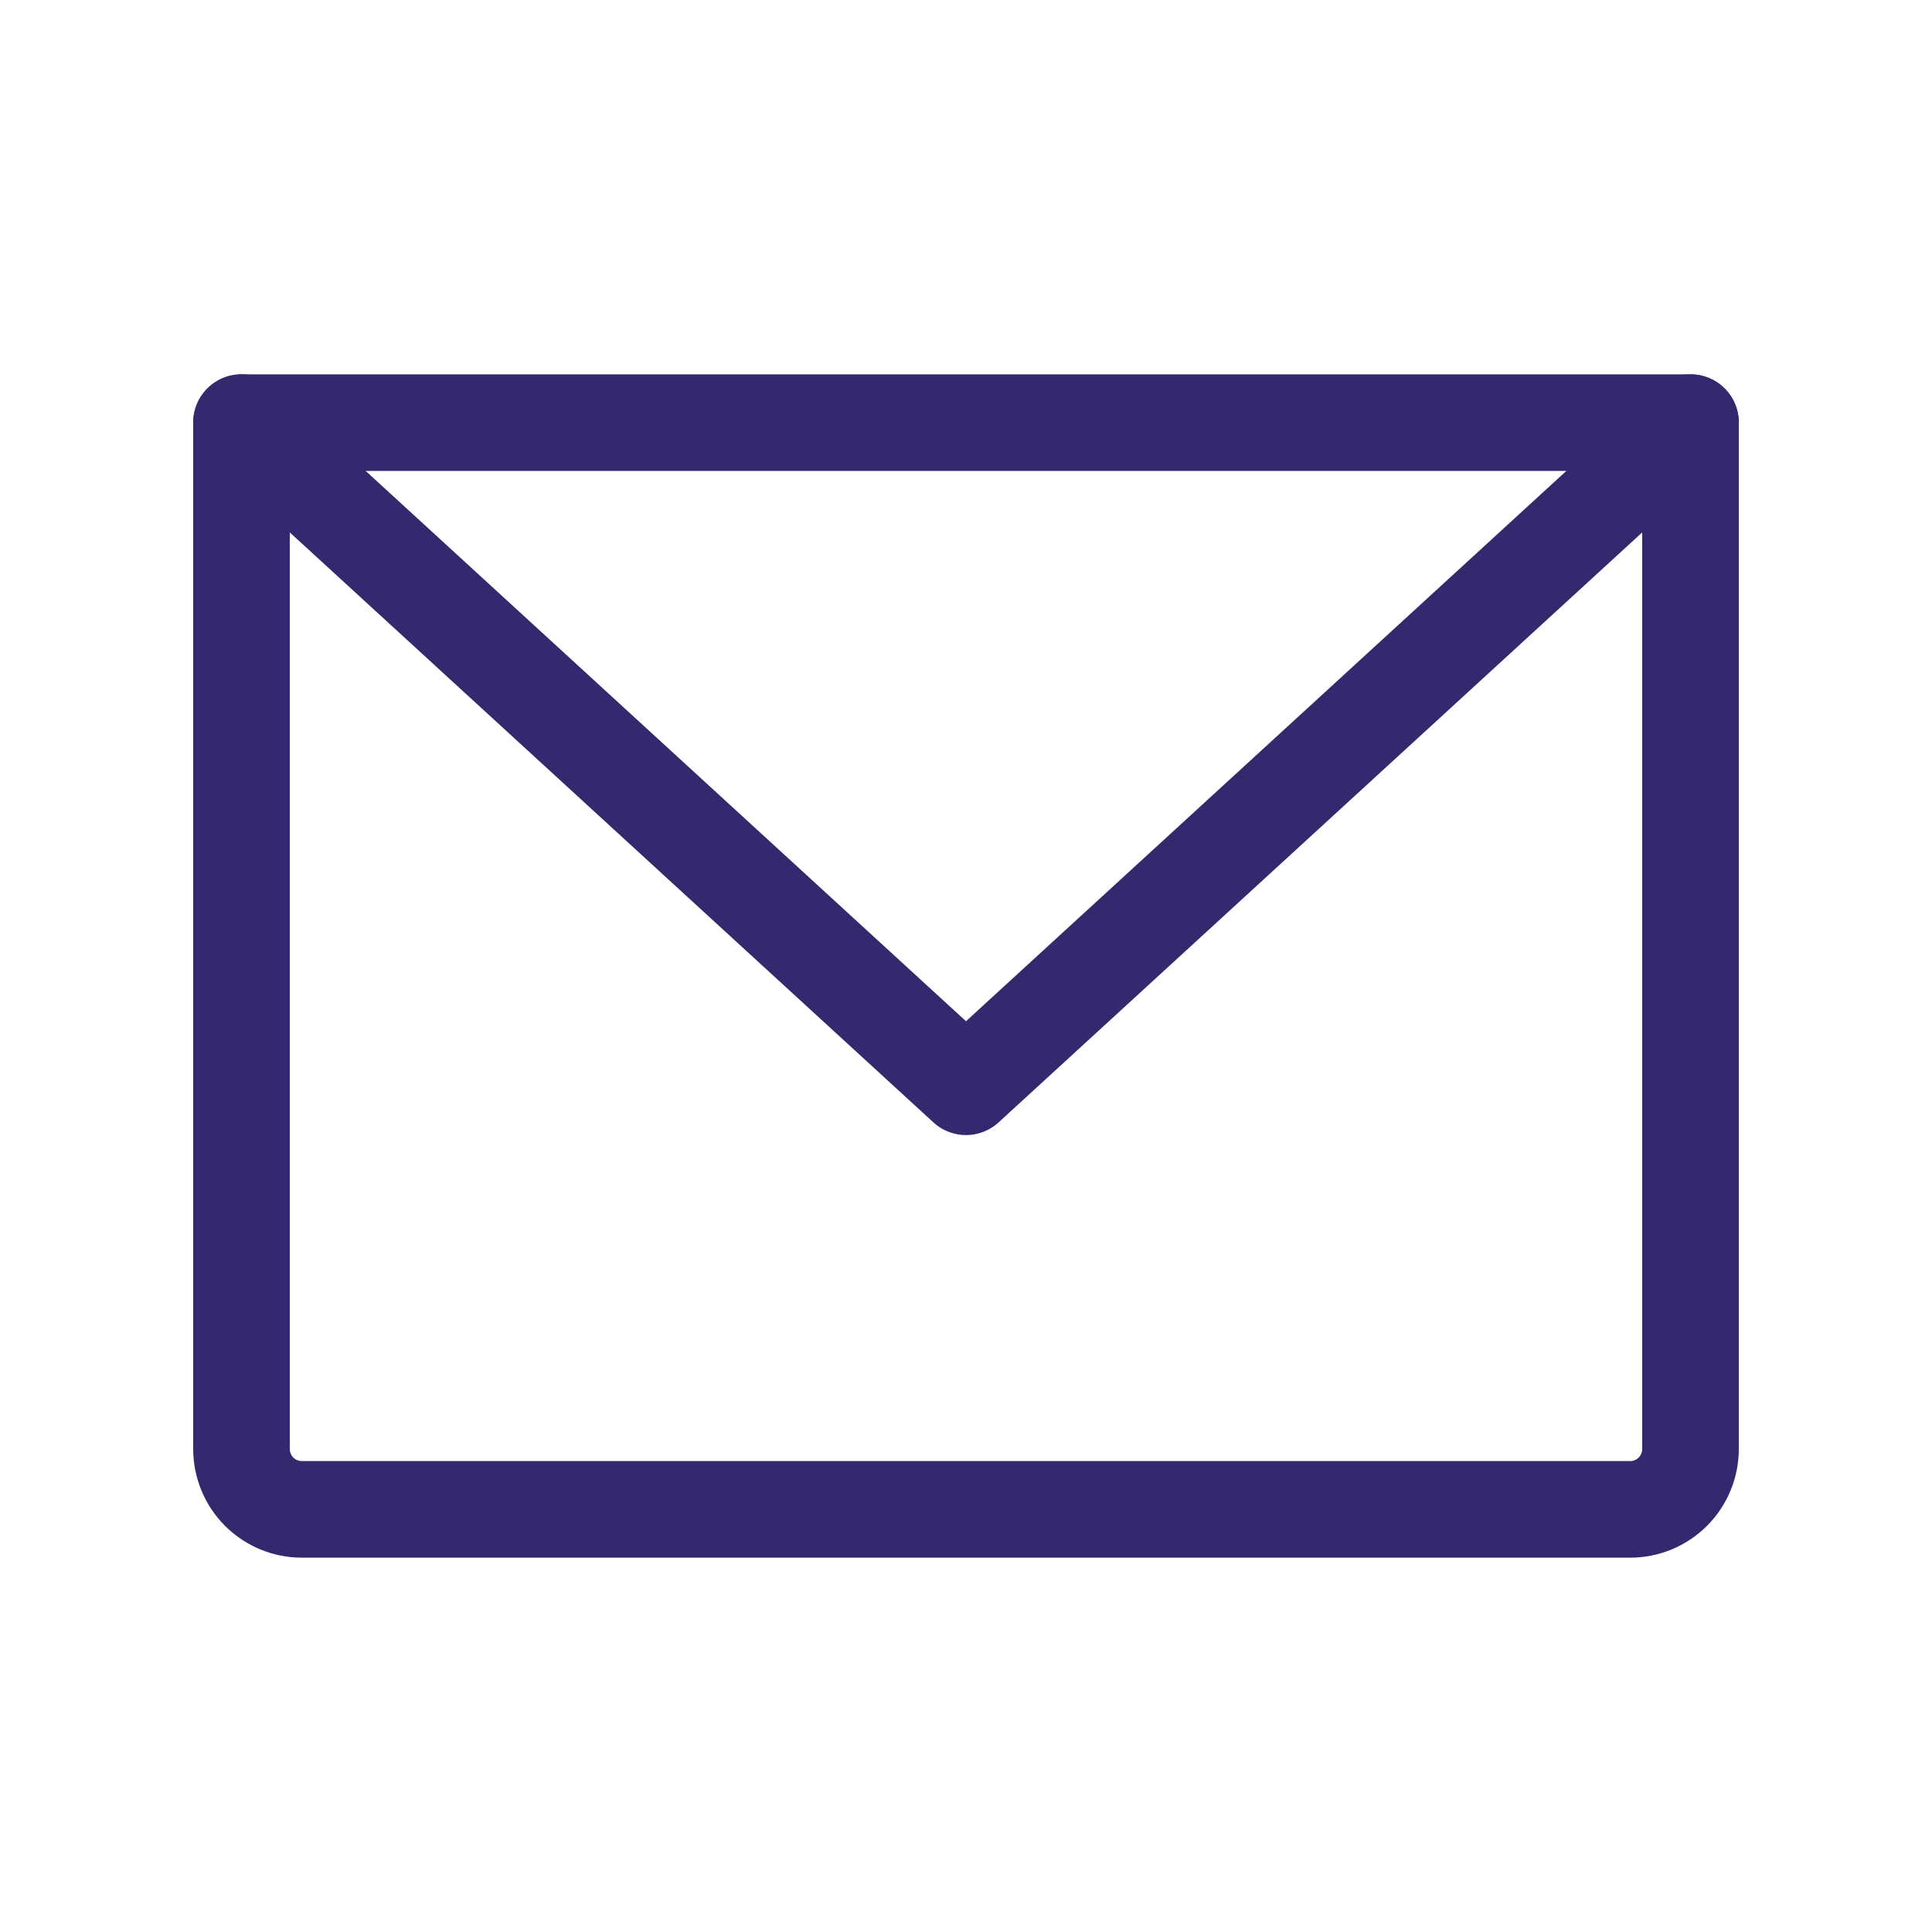 <svg width="20" height="20" viewBox="0 0 20 20" fill="none" xmlns="http://www.w3.org/2000/svg">
	<g clip-path="url(#clip0_1_339)">
		<path d="M2.5 4.375H17.5V15C17.5 15.166 17.434 15.325 17.317 15.442C17.2 15.559 17.041 15.625 16.875 15.625H3.125C2.959 15.625 2.8 15.559 2.683 15.442C2.566 15.325 2.5 15.166 2.5 15V4.375Z"
			  stroke="#32296E" stroke-linecap="round" stroke-linejoin="round"/>
		<path d="M17.5 4.375L10 11.25L2.5 4.375" stroke="#32296E" stroke-linecap="round" stroke-linejoin="round"/>
	</g>
	<defs>
		<clipPath id="clip0_1_339">
			<rect width="20" height="20" fill="white"/>
		</clipPath>
	</defs>
</svg>
